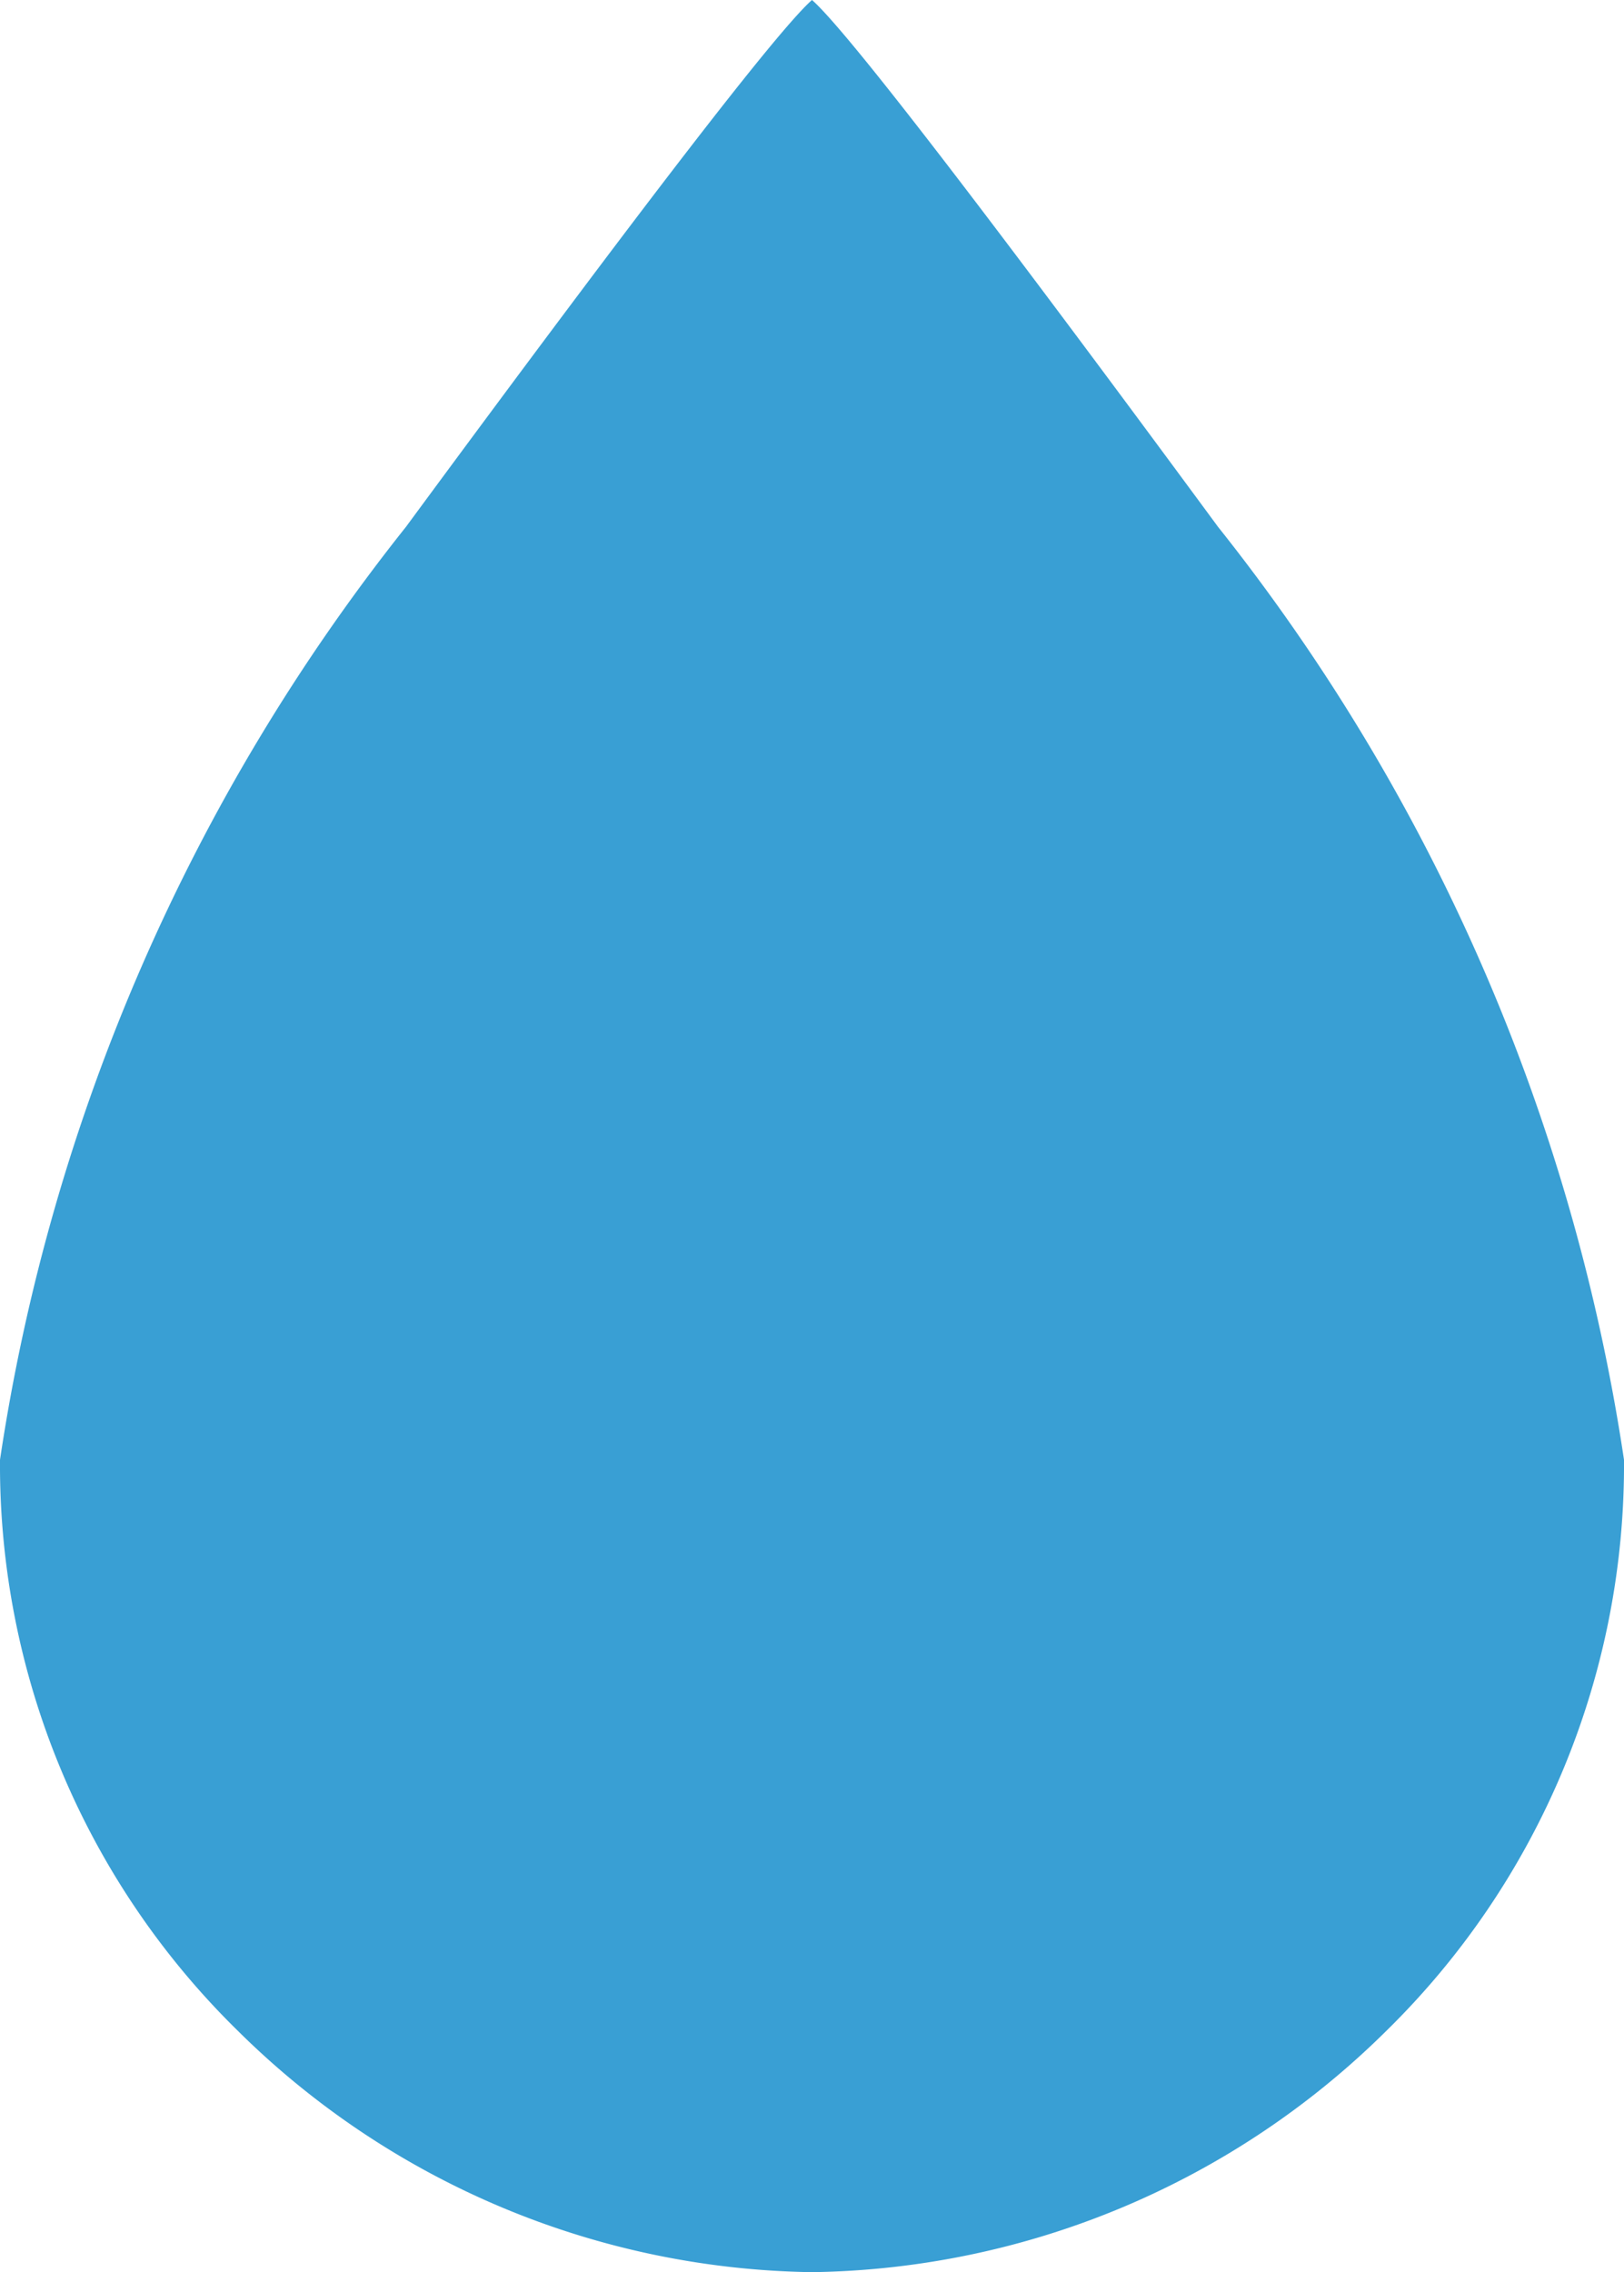 <svg viewBox="0 0 8 11.188" xmlns="http://www.w3.org/2000/svg"><path d="m4 11.188a4.1 4.1 0 0 1 -2.828-1.188 3.9 3.9 0 0 1 -1.172-2.812 9.673 9.673 0 0 1 2-4.594q1.75-2.375 2-2.594.25.219 2 2.594a9.673 9.673 0 0 1 2 4.594 3.9 3.9 0 0 1 -1.172 2.813 4.1 4.1 0 0 1 -2.828 1.187z" fill="#399fd4"/></svg>